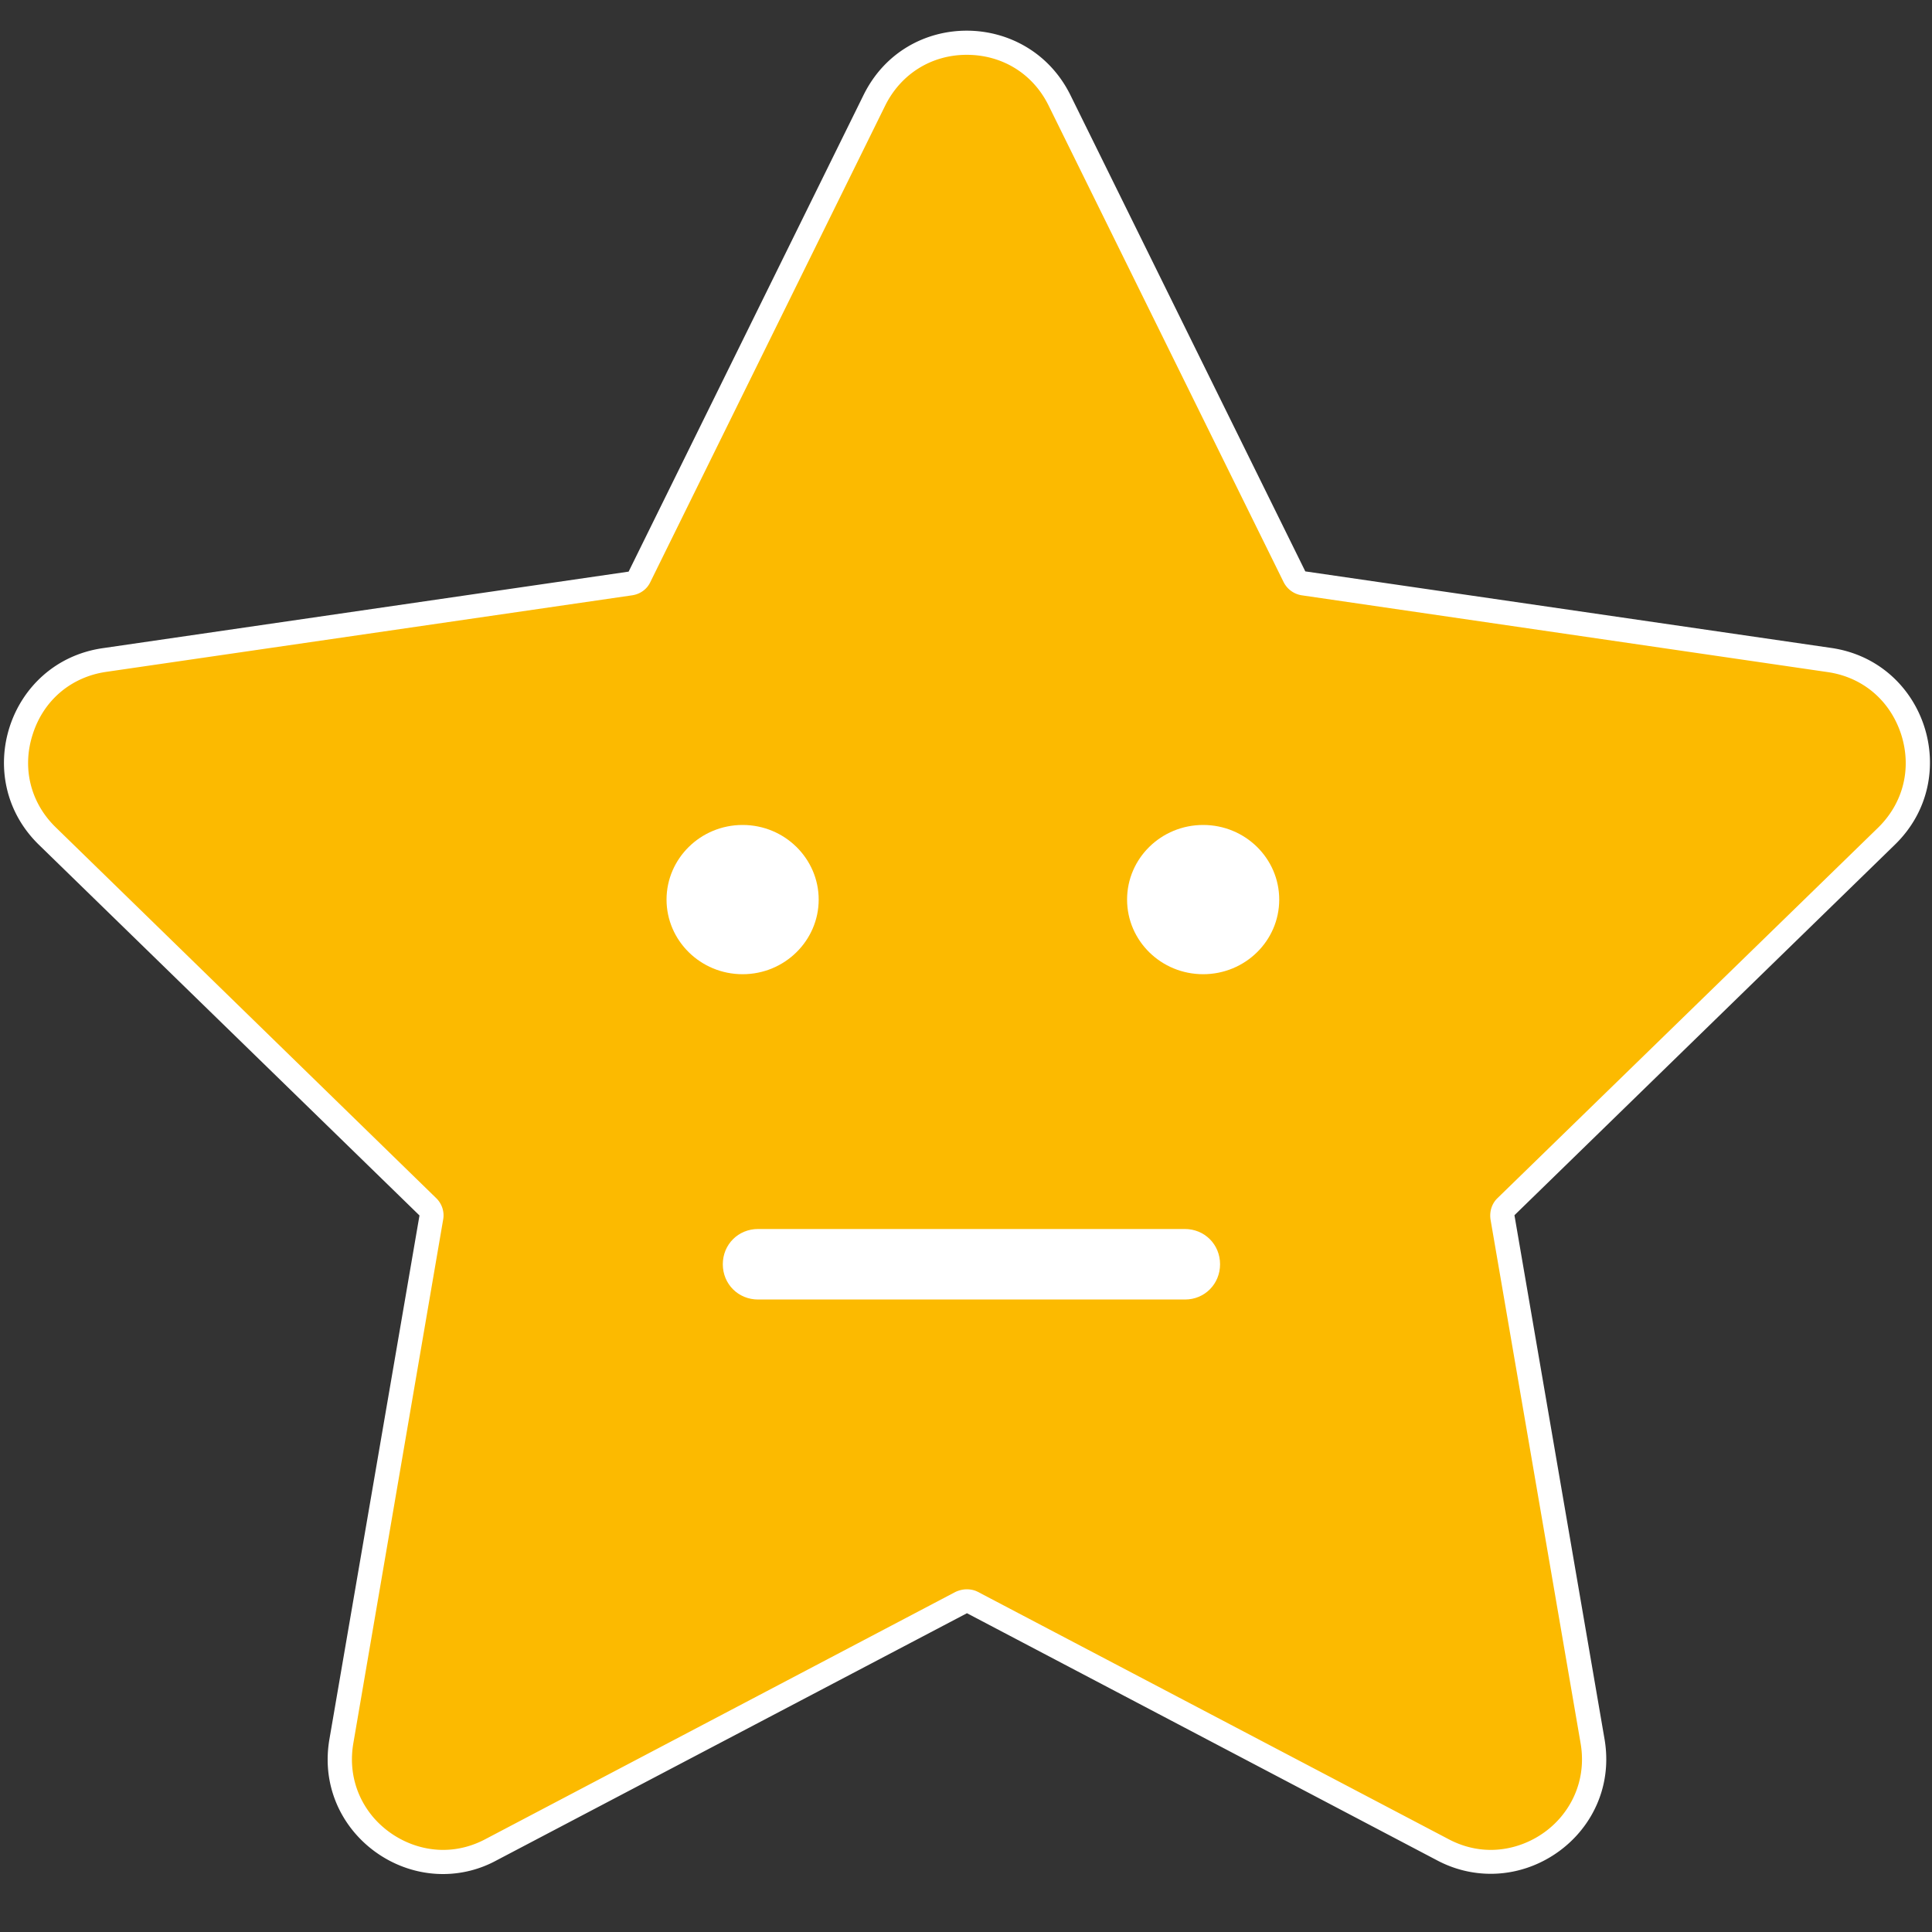 <svg xmlns="http://www.w3.org/2000/svg" viewBox="0 0 800 800" xmlns:v="https://vecta.io/nano"><rect x="0" y="0" width="800" height="800" fill="#333333" stroke="none"/><path d="M183.4 771c-12.4 0-24.7-5.8-32.9-15.5-8.1-9.6-11.4-21.9-9.2-34.5l37.3-216.9c.3-1.6-.3-3.3-1.4-4.4L19.6 346.2c-11.9-11.6-15.9-28-10.8-43.8s18-26.7 34.4-29.1L261 241.6c1.6-.2 3-1.3 3.8-2.7l97.3-197.4c7.3-14.9 21.6-23.8 38.2-23.8 16.4 0 31.1 9.1 38.4 23.8L536 238.8c.7 1.5 2.1 2.5 3.8 2.7l217.8 31.8c16.4 2.4 29.3 13.2 34.4 29.1 5.1 15.8 1.1 32.2-10.8 43.8L623.6 499.7c-1.2 1.1-1.7 2.8-1.4 4.4L659.4 721c2.2 12.6-1.1 24.8-9.2 34.4-8.2 9.7-20.5 15.5-33 15.5-6.8 0-13.5-1.7-19.7-5L402.7 663.6c-.7-.4-1.5-.6-2.3-.6s-1.6.2-2.3.6L203.2 766c-6.3 3.3-12.9 5-19.8 5z" fill="#fcba00"/><g fill="#fff"><path d="M400.3 22.7c14.7 0 27.4 7.8 33.9 21L531.5 241c1.5 3 4.3 5 7.5 5.5l217.8 31.8c14.5 2.1 25.8 11.7 30.4 25.7 4.5 14 1 28.4-9.5 38.7L620.1 496.1c-2.4 2.3-3.4 5.6-2.9 8.9l37.3 216.9c1.9 11.1-1 21.9-8.1 30.4-7.2 8.6-18.1 13.7-29.1 13.7-6 0-11.9-1.5-17.4-4.4L405 659.2c-1.5-.8-3.1-1.1-4.7-1.1s-3.2.4-4.7 1.1L200.9 761.6c-5.5 2.9-11.4 4.4-17.4 4.4-11 0-21.8-5.1-29.1-13.7-7.1-8.5-10-19.3-8.1-30.4L183.5 505c.6-3.2-.5-6.6-2.9-8.9L23.1 342.6c-10.5-10.2-14.1-24.7-9.5-38.7 4.5-14 15.9-23.6 30.4-25.7l217.8-31.7c3.3-.5 6.1-2.5 7.5-5.5l97.3-197.4c6.5-13 19.1-20.9 33.7-20.9m0-10c-17 0-33.9 8.8-42.7 26.6h0l-97.3 197.4-217.8 31.7c-39.1 5.7-54.7 53.8-26.4 81.4l157.6 153.5-37.3 216.9c-5.3 31 19.4 55.8 47 55.8a46.21 46.21 0 0 0 22.1-5.6L400.4 668l194.8 102.4c7.2 3.8 14.8 5.5 22.1 5.5 27.7 0 52.4-24.8 47.1-55.8l-37.3-216.9 157.6-153.5c28.3-27.6 12.7-75.7-26.4-81.4l-217.8-31.7-97.3-197.3c-8.8-17.7-25.9-26.6-42.9-26.6h0z"/><ellipse cx="498.2" cy="372.5" rx="31.5" ry="30.9"/><path d="M276 372.5c0-16.9 14-30.9 31.5-30.9s31.5 14 31.5 30.9-14 30.9-31.5 30.9-31.5-14-31.5-30.9zm214.7 165.6H313.9c-8.2 0-14.6-6.4-14.6-14.6s6.4-14.6 14.6-14.6h176.7c8.2 0 14.6 6.4 14.6 14.6s-6.4 14.6-14.5 14.6z"/></g></svg>